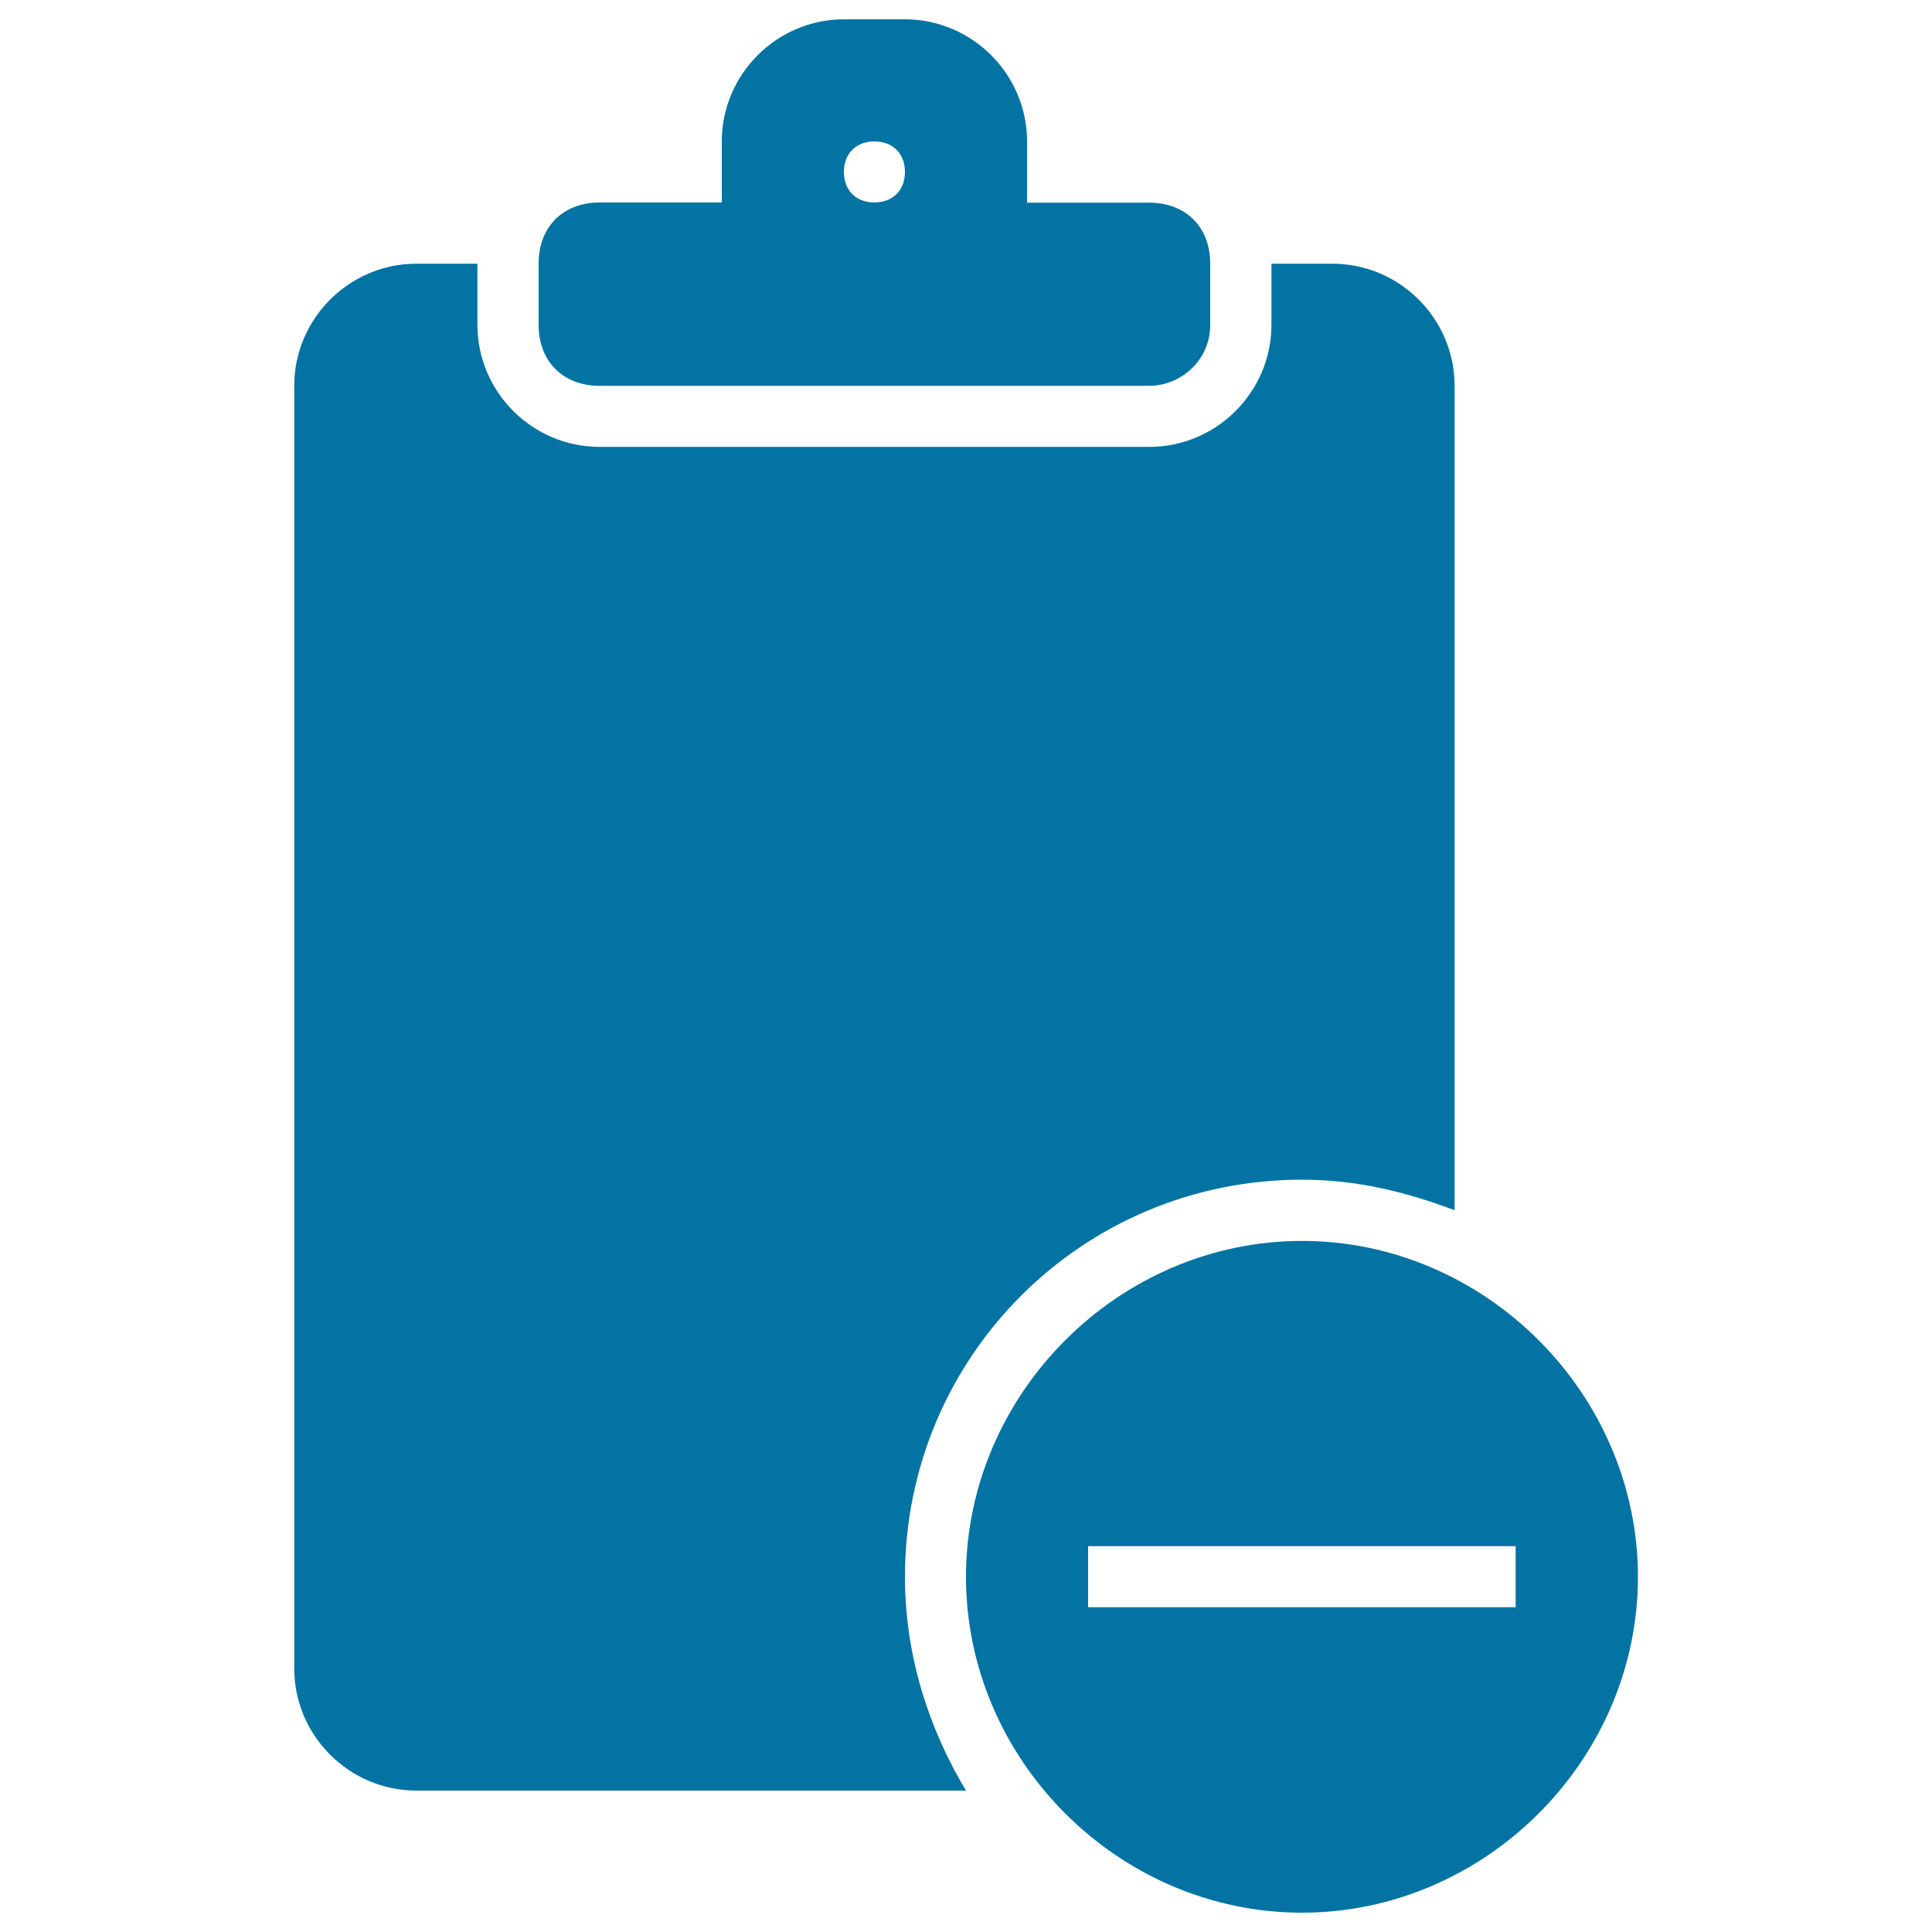 <svg xmlns="http://www.w3.org/2000/svg" viewBox="0 0 1000 1000" style="fill:#0273a2">
<title>Remove Clipboard Interface Symbol SVG icon</title>
<g><g><path d="M673.9,610.6c28.5,0,53.7,6.3,79,15.8V199.7c0-34.8-28.5-63.2-63.2-63.2h-31.6l0,0v31.6c0,34.8-28.5,63.2-63.2,63.2H310.3c-34.8,0-63.2-28.5-63.2-63.2v-31.6l0,0h-31.6c-34.8,0-63.2,28.5-63.2,63.2v663.9c0,34.8,28.5,63.2,63.2,63.2H500c-19-31.6-31.6-69.5-31.6-110.6C468.4,702.3,560.1,610.6,673.9,610.6z"/><path d="M310.3,199.7h284.5c15.8,0,31.6-12.6,31.6-31.6v-31.6c0-19-12.6-31.6-31.6-31.6h-63.2V73.2c0-34.8-28.5-63.2-63.2-63.2h-31.6c-34.8,0-63.2,28.5-63.2,63.2v31.6h-63.2c-19,0-31.6,12.6-31.6,31.6v31.6C278.7,187,291.4,199.7,310.3,199.7z M452.6,73.2c9.5,0,15.8,6.3,15.8,15.8c0,9.5-6.3,15.8-15.8,15.8c-9.5,0-15.8-6.3-15.8-15.8C436.8,79.5,443.1,73.2,452.6,73.2z"/><path d="M673.9,642.3c-94.8,0-173.9,79-173.9,173.9C500,911,579,990,673.9,990c94.8,0,173.9-79,173.9-173.9C847.7,721.3,768.7,642.3,673.9,642.3z M784.5,831.9H563.2v-31.6h221.3V831.9L784.5,831.9z"/></g></g>
</svg>